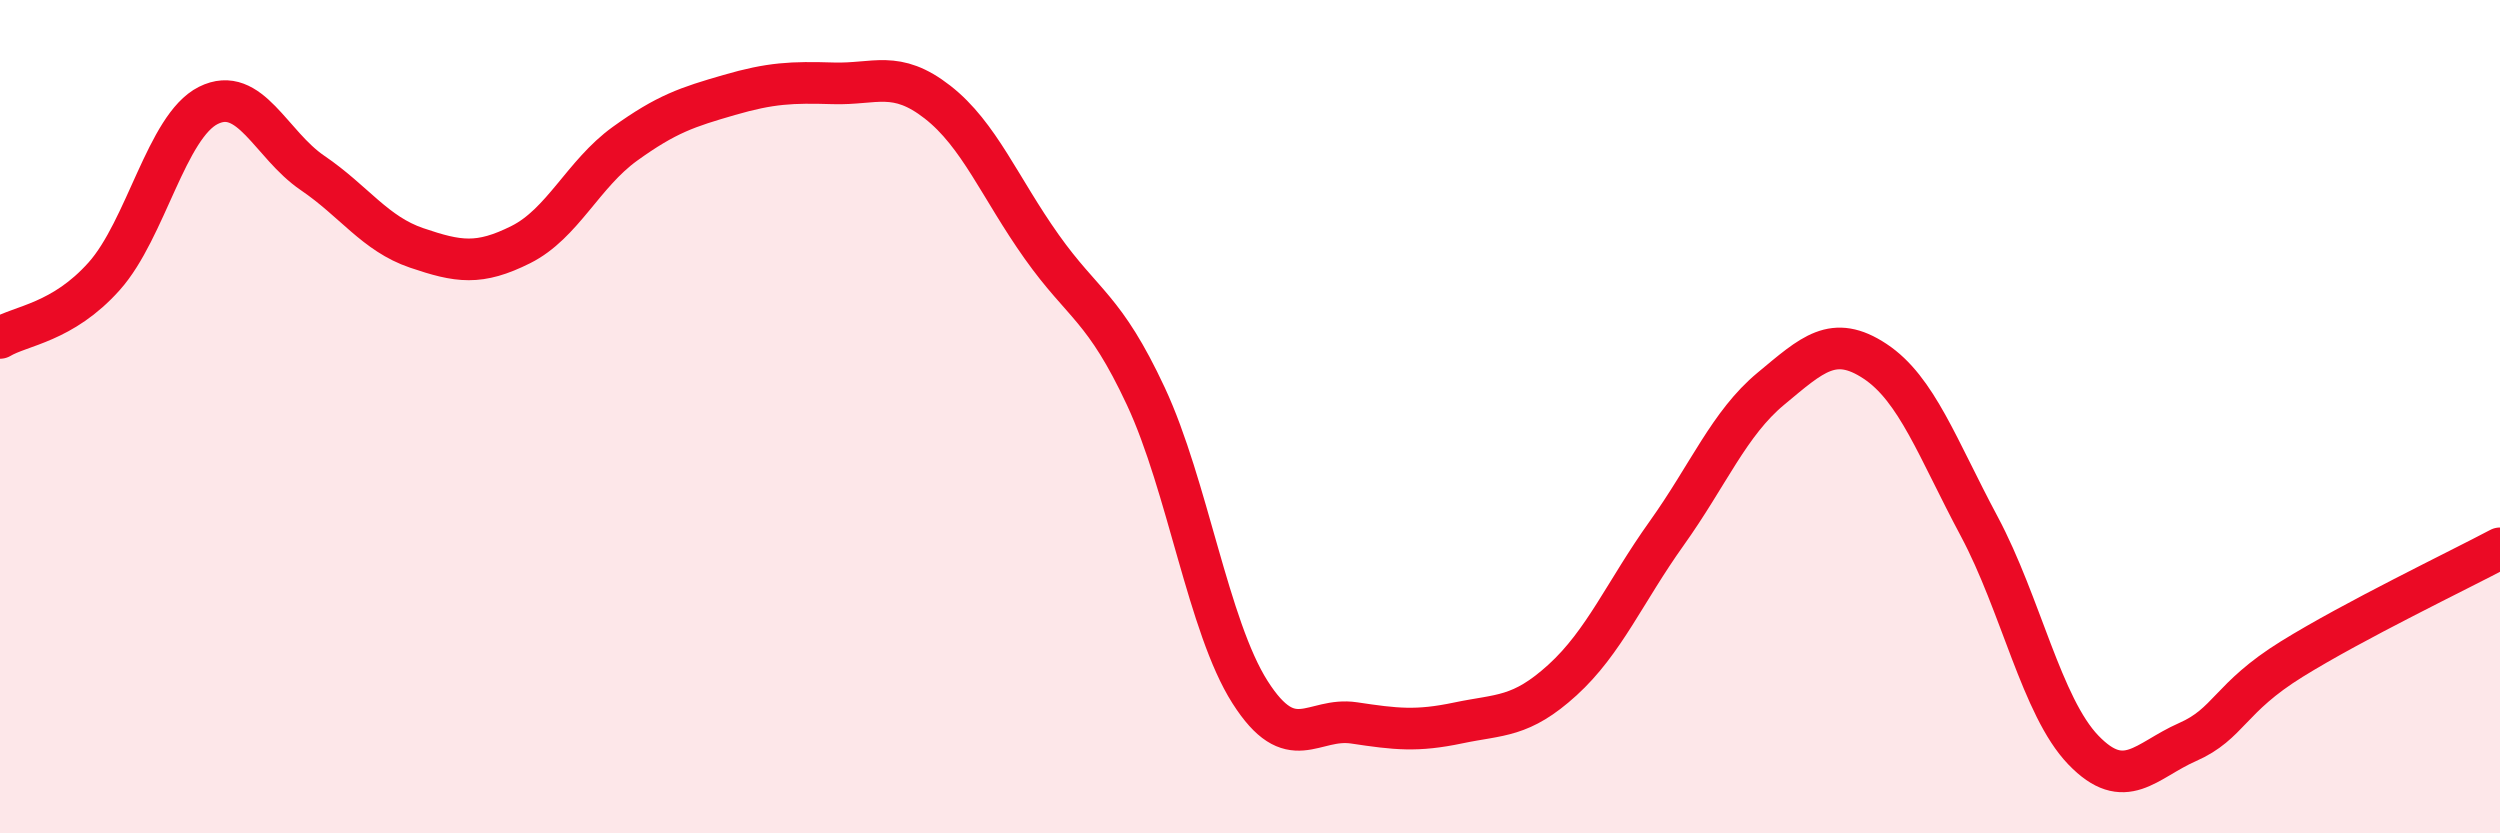 
    <svg width="60" height="20" viewBox="0 0 60 20" xmlns="http://www.w3.org/2000/svg">
      <path
        d="M 0,8.11 C 0.5,7.81 1.5,7.75 2.5,6.63 C 3.5,5.51 4,3.03 5,2.53 C 6,2.03 6.5,3.47 7.5,4.15 C 8.5,4.83 9,5.61 10,5.95 C 11,6.29 11.5,6.37 12.5,5.87 C 13.5,5.37 14,4.17 15,3.45 C 16,2.73 16.5,2.57 17.5,2.28 C 18.5,1.99 19,1.97 20,2 C 21,2.03 21.5,1.67 22.5,2.45 C 23.5,3.23 24,4.51 25,5.92 C 26,7.33 26.5,7.37 27.5,9.51 C 28.5,11.65 29,15.04 30,16.61 C 31,18.18 31.5,17.2 32.5,17.35 C 33.5,17.5 34,17.56 35,17.35 C 36,17.14 36.5,17.23 37.5,16.32 C 38.5,15.41 39,14.2 40,12.8 C 41,11.4 41.5,10.16 42.5,9.33 C 43.5,8.5 44,8.01 45,8.67 C 46,9.33 46.5,10.76 47.5,12.63 C 48.5,14.5 49,16.96 50,18 C 51,19.04 51.5,18.25 52.5,17.81 C 53.5,17.37 53.5,16.75 55,15.82 C 56.5,14.89 59,13.69 60,13.16L60 20L0 20Z"
        fill="#EB0A25"
        opacity="0.1"
        stroke-linecap="round"
        stroke-linejoin="round"
      />
      <path
        d="M 0,8.11 C 0.5,7.81 1.5,7.75 2.5,6.63 C 3.5,5.51 4,3.03 5,2.53 C 6,2.03 6.5,3.47 7.5,4.15 C 8.5,4.83 9,5.61 10,5.95 C 11,6.29 11.5,6.37 12.5,5.87 C 13.5,5.37 14,4.17 15,3.45 C 16,2.73 16.5,2.57 17.5,2.28 C 18.5,1.99 19,1.97 20,2 C 21,2.03 21.5,1.67 22.5,2.45 C 23.5,3.23 24,4.51 25,5.92 C 26,7.33 26.5,7.37 27.5,9.51 C 28.5,11.65 29,15.04 30,16.61 C 31,18.18 31.5,17.2 32.5,17.35 C 33.5,17.5 34,17.56 35,17.35 C 36,17.14 36.5,17.23 37.5,16.32 C 38.5,15.41 39,14.2 40,12.8 C 41,11.4 41.5,10.16 42.5,9.33 C 43.5,8.5 44,8.01 45,8.67 C 46,9.33 46.5,10.76 47.5,12.63 C 48.5,14.5 49,16.96 50,18 C 51,19.04 51.5,18.25 52.5,17.81 C 53.5,17.37 53.5,16.75 55,15.82 C 56.5,14.89 59,13.69 60,13.16"
        stroke="#EB0A25"
        stroke-width="1"
        fill="none"
        stroke-linecap="round"
        stroke-linejoin="round"
      />
    </svg>
  